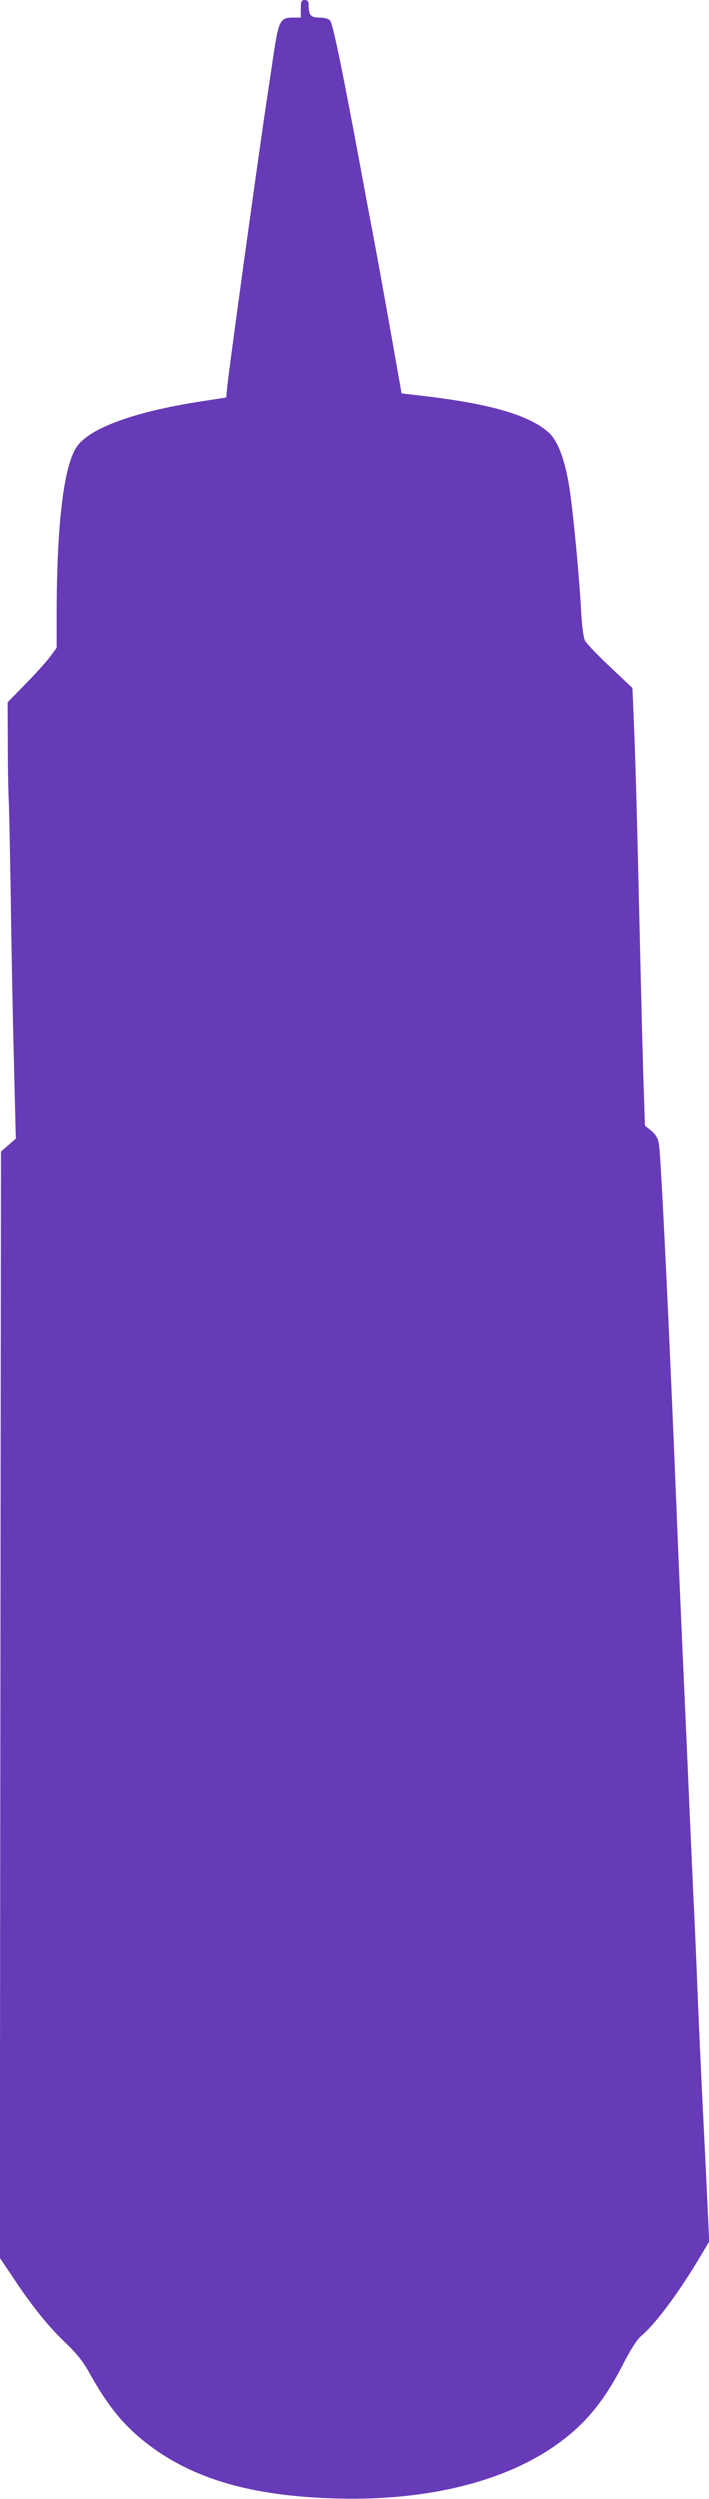 <?xml version="1.0" standalone="no"?>
<!DOCTYPE svg PUBLIC "-//W3C//DTD SVG 20010904//EN"
 "http://www.w3.org/TR/2001/REC-SVG-20010904/DTD/svg10.dtd">
<svg version="1.0" xmlns="http://www.w3.org/2000/svg"
 width="363pt" height="1280pt" viewBox="0 0 363 1280"
 preserveAspectRatio="xMidYMid meet">
<g transform="translate(0,1280) scale(0.1,-0.1)"
fill="#673ab7" stroke="none">
<path d="M1540 12755 l0 -45 -40 0 c-65 0 -73 -16 -99 -186 -12 -82 -26 -176
-31 -209 -41 -267 -191 -1355 -206 -1491 l-6 -60 -142 -22 c-328 -52 -551
-133 -620 -226 -68 -92 -105 -390 -106 -853 l0 -181 -36 -49 c-20 -26 -77 -89
-126 -139 l-89 -91 1 -224 c0 -123 3 -251 5 -284 2 -33 6 -251 10 -485 3 -234
10 -609 16 -834 l10 -408 -38 -33 -38 -33 -3 -2833 -3 -2833 67 -100 c98 -148
181 -251 269 -335 56 -53 91 -97 123 -155 90 -163 172 -265 285 -354 238 -188
545 -278 987 -289 470 -12 874 91 1143 293 136 102 230 221 325 410 30 59 64
112 83 128 74 62 189 216 298 398 l52 87 -15 323 c-33 667 -36 749 -46 988 -5
135 -14 342 -20 460 -5 118 -17 373 -25 565 -8 193 -22 499 -30 680 -8 182
-22 499 -30 705 -38 945 -80 1819 -91 1898 -5 32 -15 49 -39 70 l-33 27 -6
185 c-4 102 -13 466 -21 810 -15 646 -21 864 -31 1106 l-6 140 -114 108 c-63
59 -121 120 -129 135 -8 17 -16 77 -20 157 -9 171 -42 516 -60 628 -23 143
-59 238 -105 280 -100 90 -299 148 -650 189 l-104 12 -7 40 c-52 296 -111 627
-144 800 -9 44 -40 213 -70 375 -84 451 -131 679 -145 695 -7 9 -30 15 -55 15
-45 0 -55 12 -55 68 0 15 -6 22 -20 22 -17 0 -20 -7 -20 -45z"/>
</g>
</svg>
